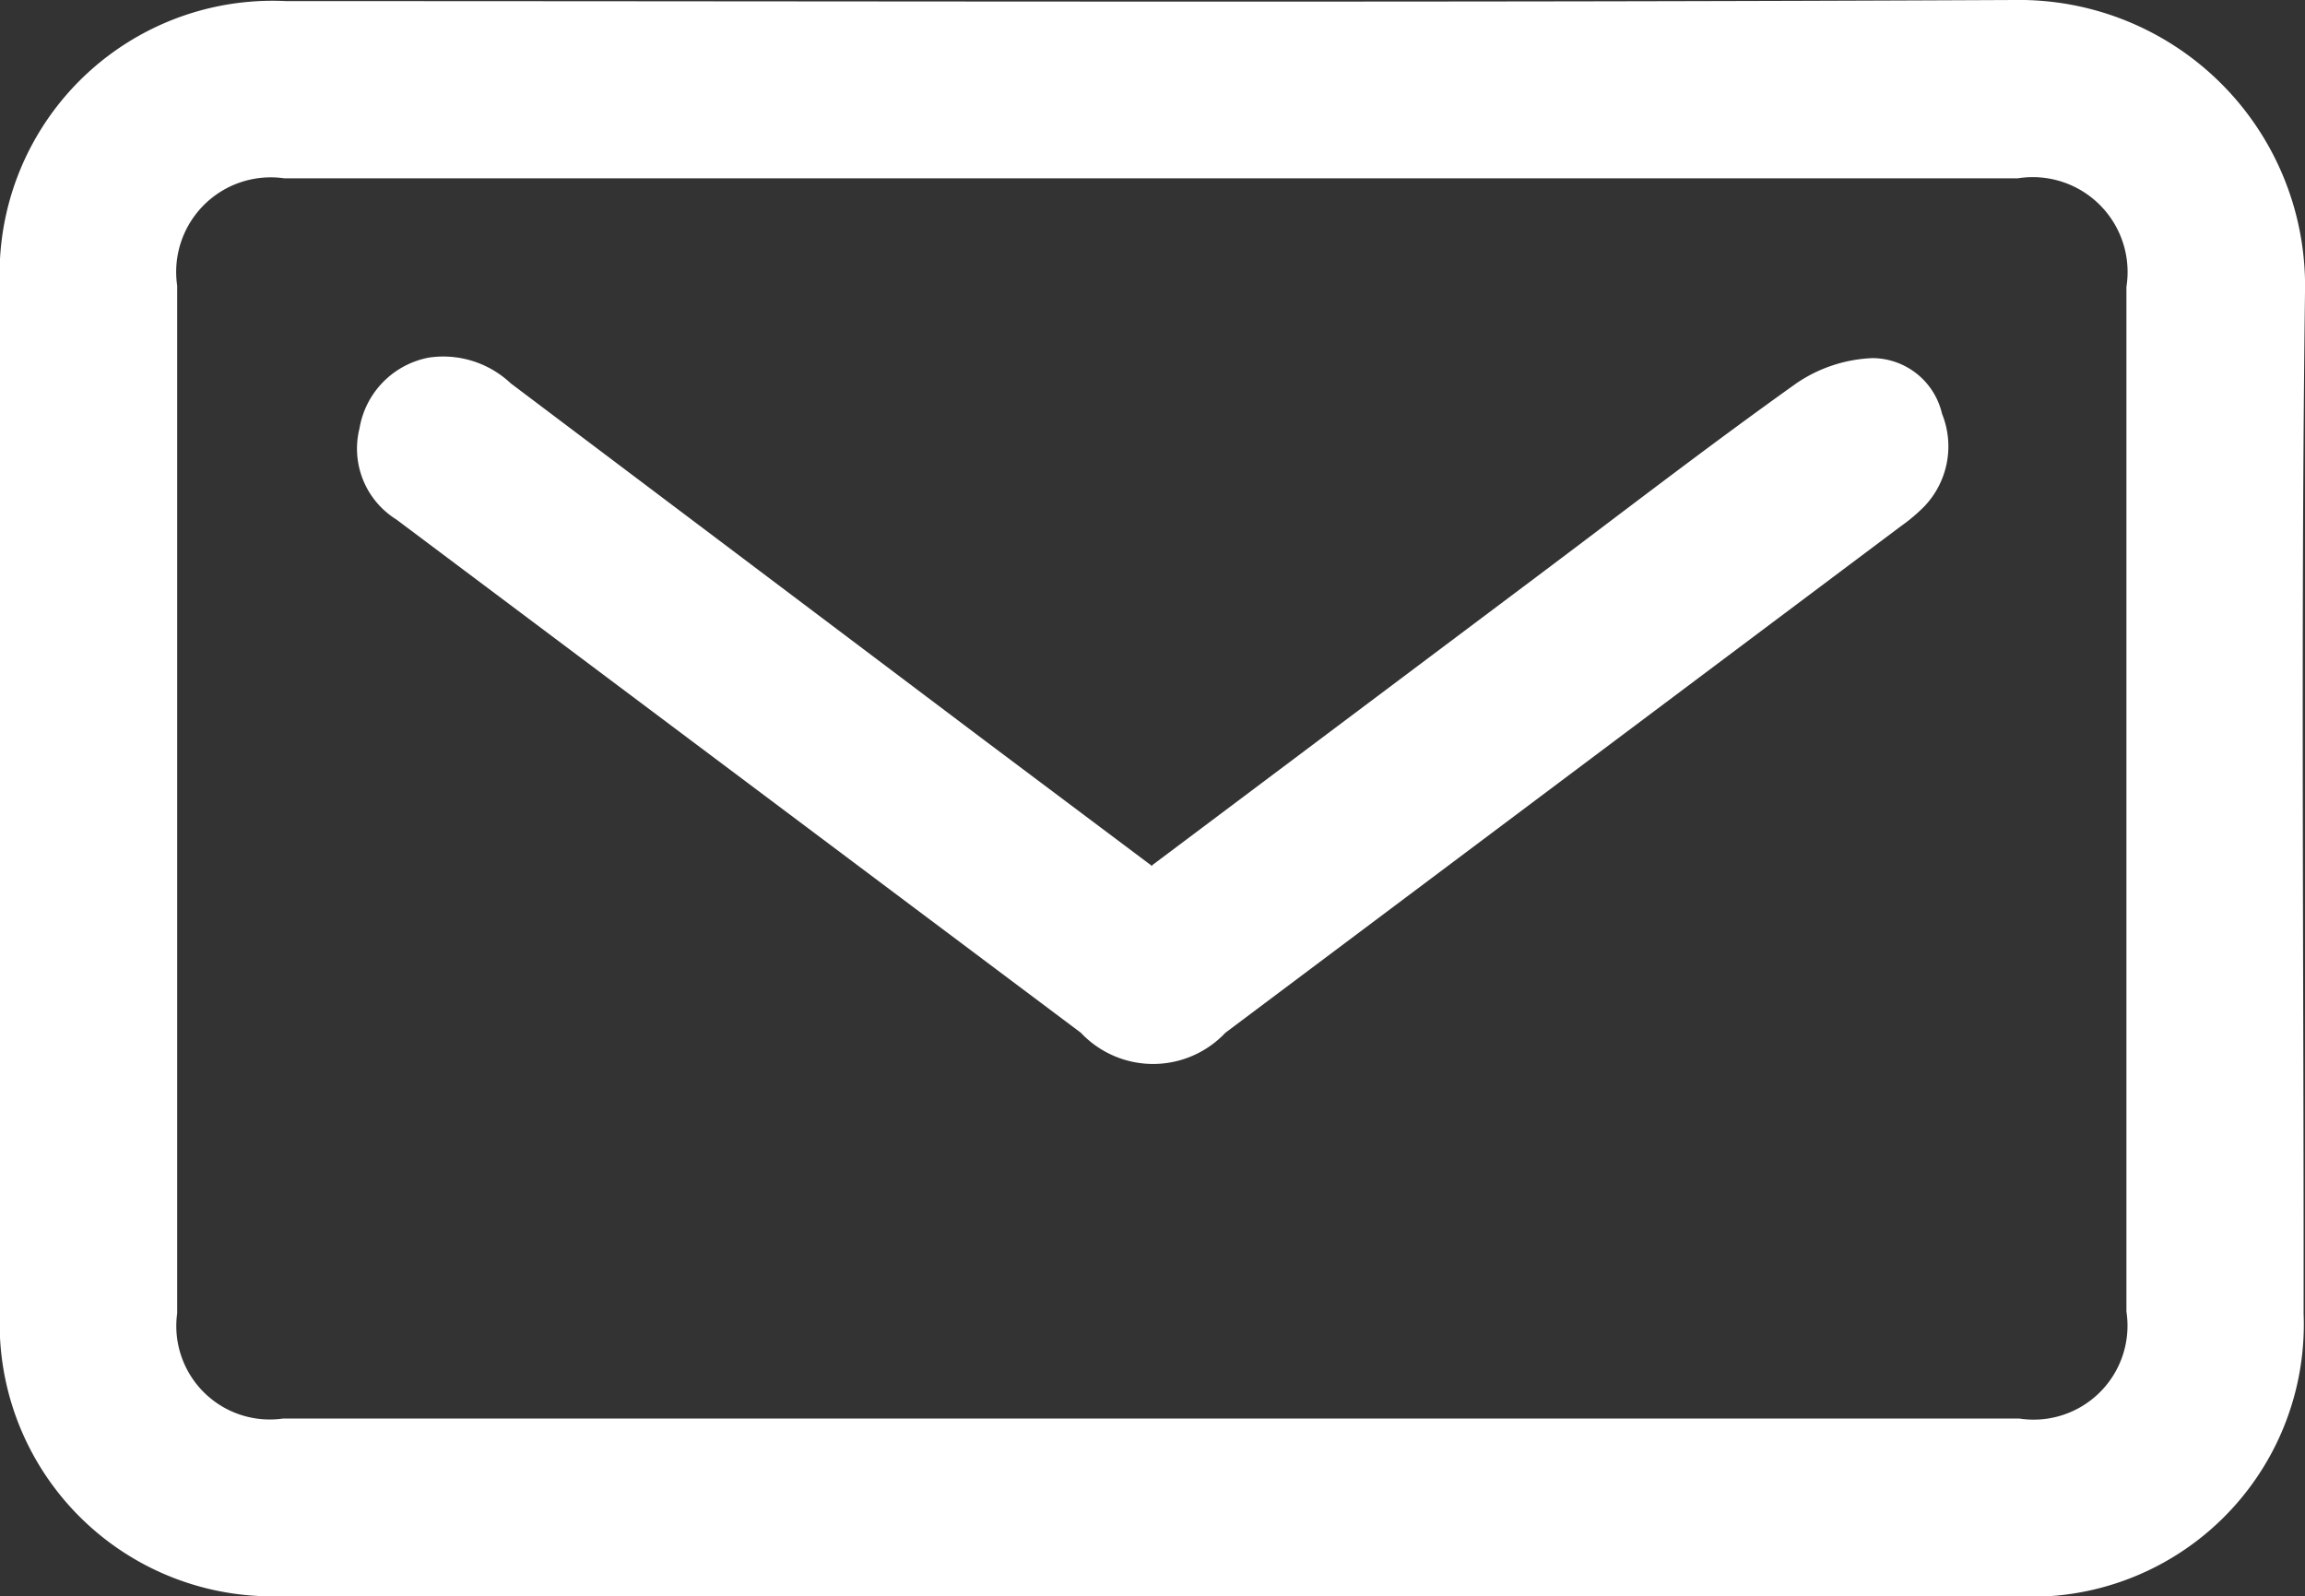 <svg xmlns="http://www.w3.org/2000/svg" xmlns:xlink="http://www.w3.org/1999/xlink" width="16.574" height="11.476" viewBox="0 0 16.574 11.476">
  <rect x="0" y="0" width="16.574" height="11.476" fill="#333333" stroke="none"/>
  <defs>
    <clipPath id="clip-path">
      <rect id="Rectangle_1061" data-name="Rectangle 1061" width="16.574" height="11.476" fill="#fff"/>
    </clipPath>
  </defs>
  <g id="Group_1615" data-name="Group 1615" clip-path="url(#clip-path)">
    <path id="Path_1496" data-name="Path 1496" d="M8.281,11.476H2.049A1.959,1.959,0,0,1,0,9.422Q0,5.749,0,2.075A1.963,1.963,0,0,1,2.059.008C6.2.008,10.342.02,14.484,0a2.056,2.056,0,0,1,2.09,2.1c-.031,2.449-.008,4.9-.01,7.347a1.958,1.958,0,0,1-2.03,2.033H8.281M8.268,10.2h6.253a.675.675,0,0,0,.769-.769q0-3.684,0-7.369a.682.682,0,0,0-.78-.78H2.043a.68.68,0,0,0-.769.772q0,3.694,0,7.389a.672.672,0,0,0,.76.757H8.268" transform="translate(0 0)" fill="#fff"/>
    <path id="Path_1497" data-name="Path 1497" d="M70,67.893l2.764-2.074c.621-.466,1.236-.941,1.868-1.391a1.043,1.043,0,0,1,.547-.181.516.516,0,0,1,.5.4.625.625,0,0,1-.128.667,1.245,1.245,0,0,1-.167.141l-4.858,3.643a.714.714,0,0,1-1.039,0l-4.921-3.69a.6.6,0,0,1-.266-.656.623.623,0,0,1,.5-.509.707.707,0,0,1,.587.185L68.8,67l1.2.9" transform="translate(-61.715 -61.672)" fill="#fff"/>
  </g>
</svg>
